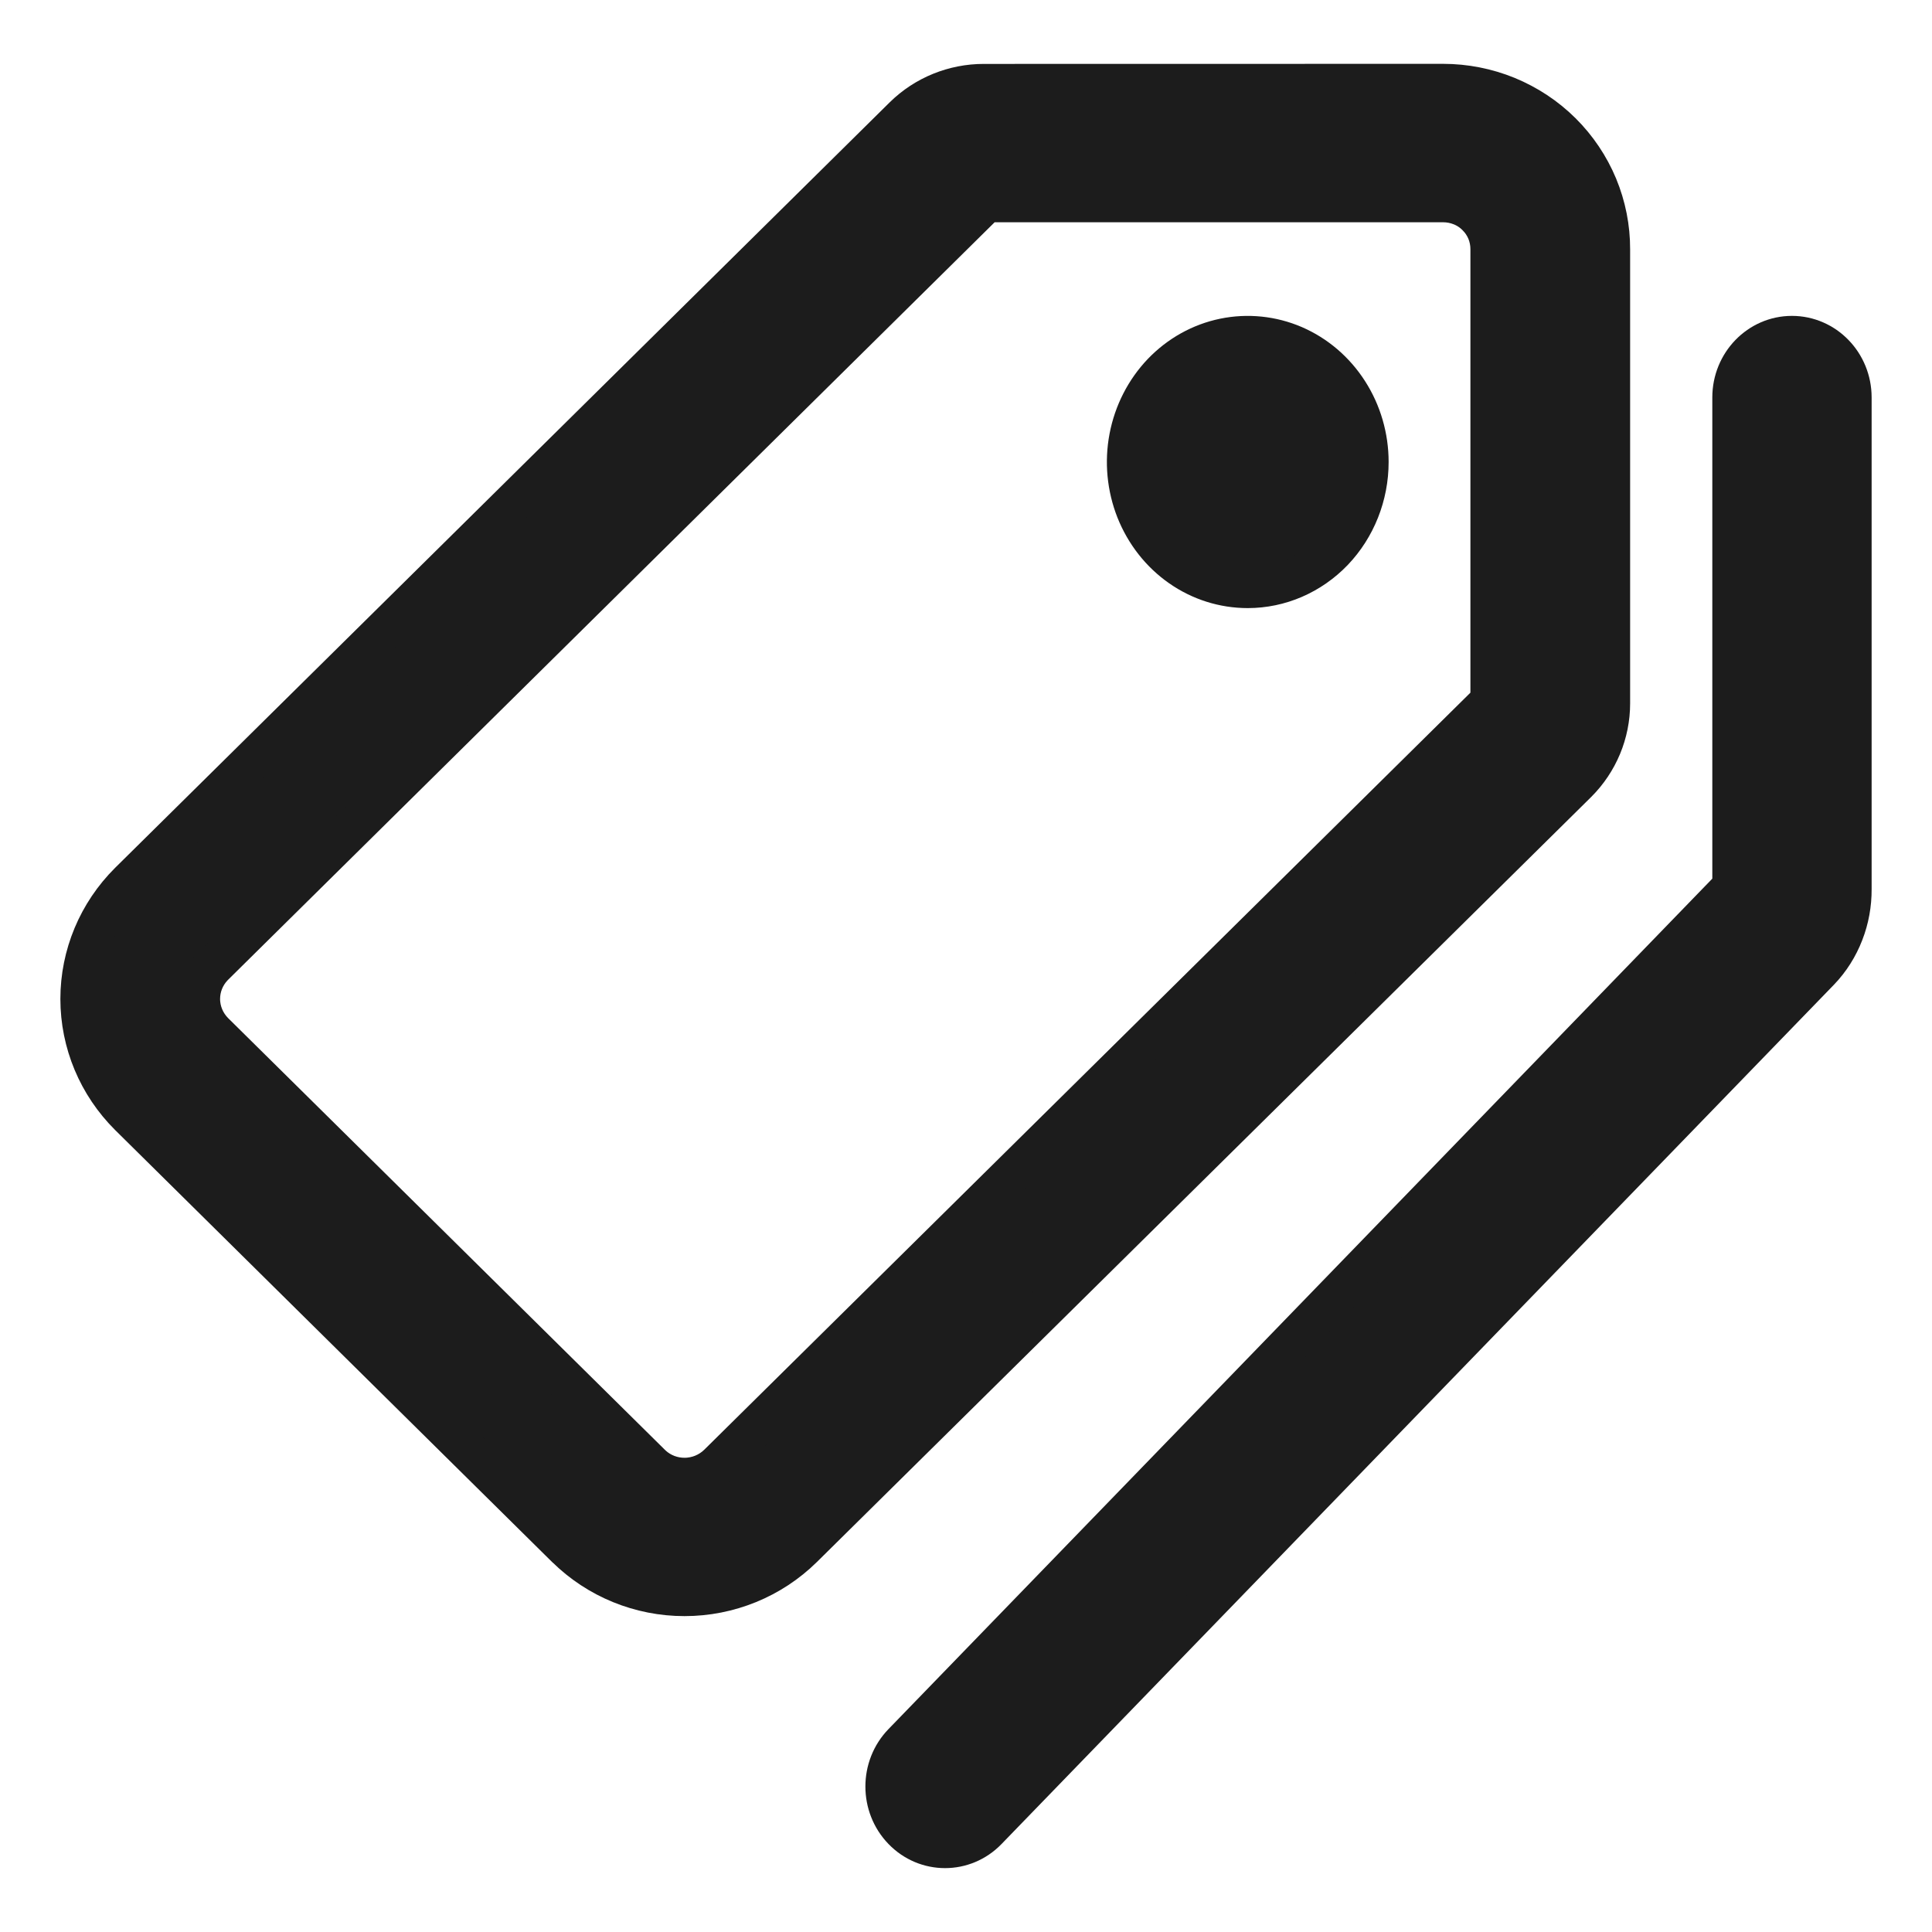 <svg width="24" height="24" viewBox="0 0 24 24" fill="none" xmlns="http://www.w3.org/2000/svg">
<g clip-path="url(#clip0_33_329)">
<path d="M17.926 1.043C18.199 1.043 18.469 1.096 18.721 1.199C18.973 1.303 19.203 1.454 19.396 1.646C19.588 1.837 19.741 2.064 19.845 2.314C19.948 2.563 20.001 2.829 20 3.098V8.738C20 9.107 19.853 9.461 19.59 9.723L19.588 9.725L9.972 19.226L9.971 19.227C9.581 19.611 9.053 19.826 8.503 19.826C7.953 19.826 7.426 19.611 7.036 19.227L7.034 19.226L1.607 13.861L1.606 13.86C1.218 13.474 1 12.953 1 12.409C1 11.865 1.218 11.344 1.606 10.958L11.226 1.451L11.228 1.449C11.492 1.189 11.851 1.043 12.224 1.044L17.926 1.043ZM2.484 12.409C2.484 12.565 2.547 12.714 2.658 12.825L8.083 18.187L8.104 18.207C8.213 18.305 8.355 18.359 8.503 18.359C8.661 18.359 8.812 18.297 8.924 18.187L18.516 8.709V3.094C18.516 3.018 18.501 2.942 18.472 2.871C18.442 2.8 18.399 2.736 18.344 2.682C18.29 2.627 18.225 2.584 18.153 2.555C18.081 2.526 18.005 2.511 17.927 2.511H12.253L2.658 11.993L2.638 12.014C2.539 12.122 2.484 12.263 2.484 12.409Z" fill="#1C1C1C" stroke="#1C1C1C" stroke-width="0.5" stroke-linecap="round" stroke-linejoin="round"/>
<path d="M15.5 7.304C15.203 7.304 14.913 7.213 14.667 7.041C14.42 6.869 14.228 6.624 14.114 6.338C14.001 6.052 13.971 5.737 14.029 5.434C14.087 5.13 14.23 4.851 14.439 4.632C14.649 4.413 14.916 4.264 15.207 4.204C15.498 4.144 15.8 4.175 16.074 4.293C16.348 4.412 16.582 4.612 16.747 4.87C16.912 5.127 17 5.43 17 5.739C17 6.154 16.842 6.552 16.561 6.846C16.279 7.139 15.898 7.304 15.5 7.304Z" fill="#1C1C1C" stroke="#1C1C1C" stroke-width="0.5"/>
<path d="M21.521 4.937C21.521 4.516 21.852 4.174 22.26 4.174C22.669 4.174 23 4.516 23 4.937V11.046H23C23.001 11.231 22.968 11.415 22.901 11.587C22.833 11.764 22.731 11.925 22.601 12.06C22.6 12.061 22.599 12.062 22.598 12.063L12.262 22.733C11.974 23.031 11.505 23.031 11.217 22.733C10.928 22.435 10.928 21.951 11.217 21.653L21.521 11.016V4.937Z" fill="#1C1C1C" stroke="#1C1C1C" stroke-width="0.5" stroke-linecap="round" stroke-linejoin="round"/>
</g>
<defs>
<clipPath id="clip0_33_329">
<rect width="24" height="24" fill="white"/>
</clipPath>
</defs>
</svg>
